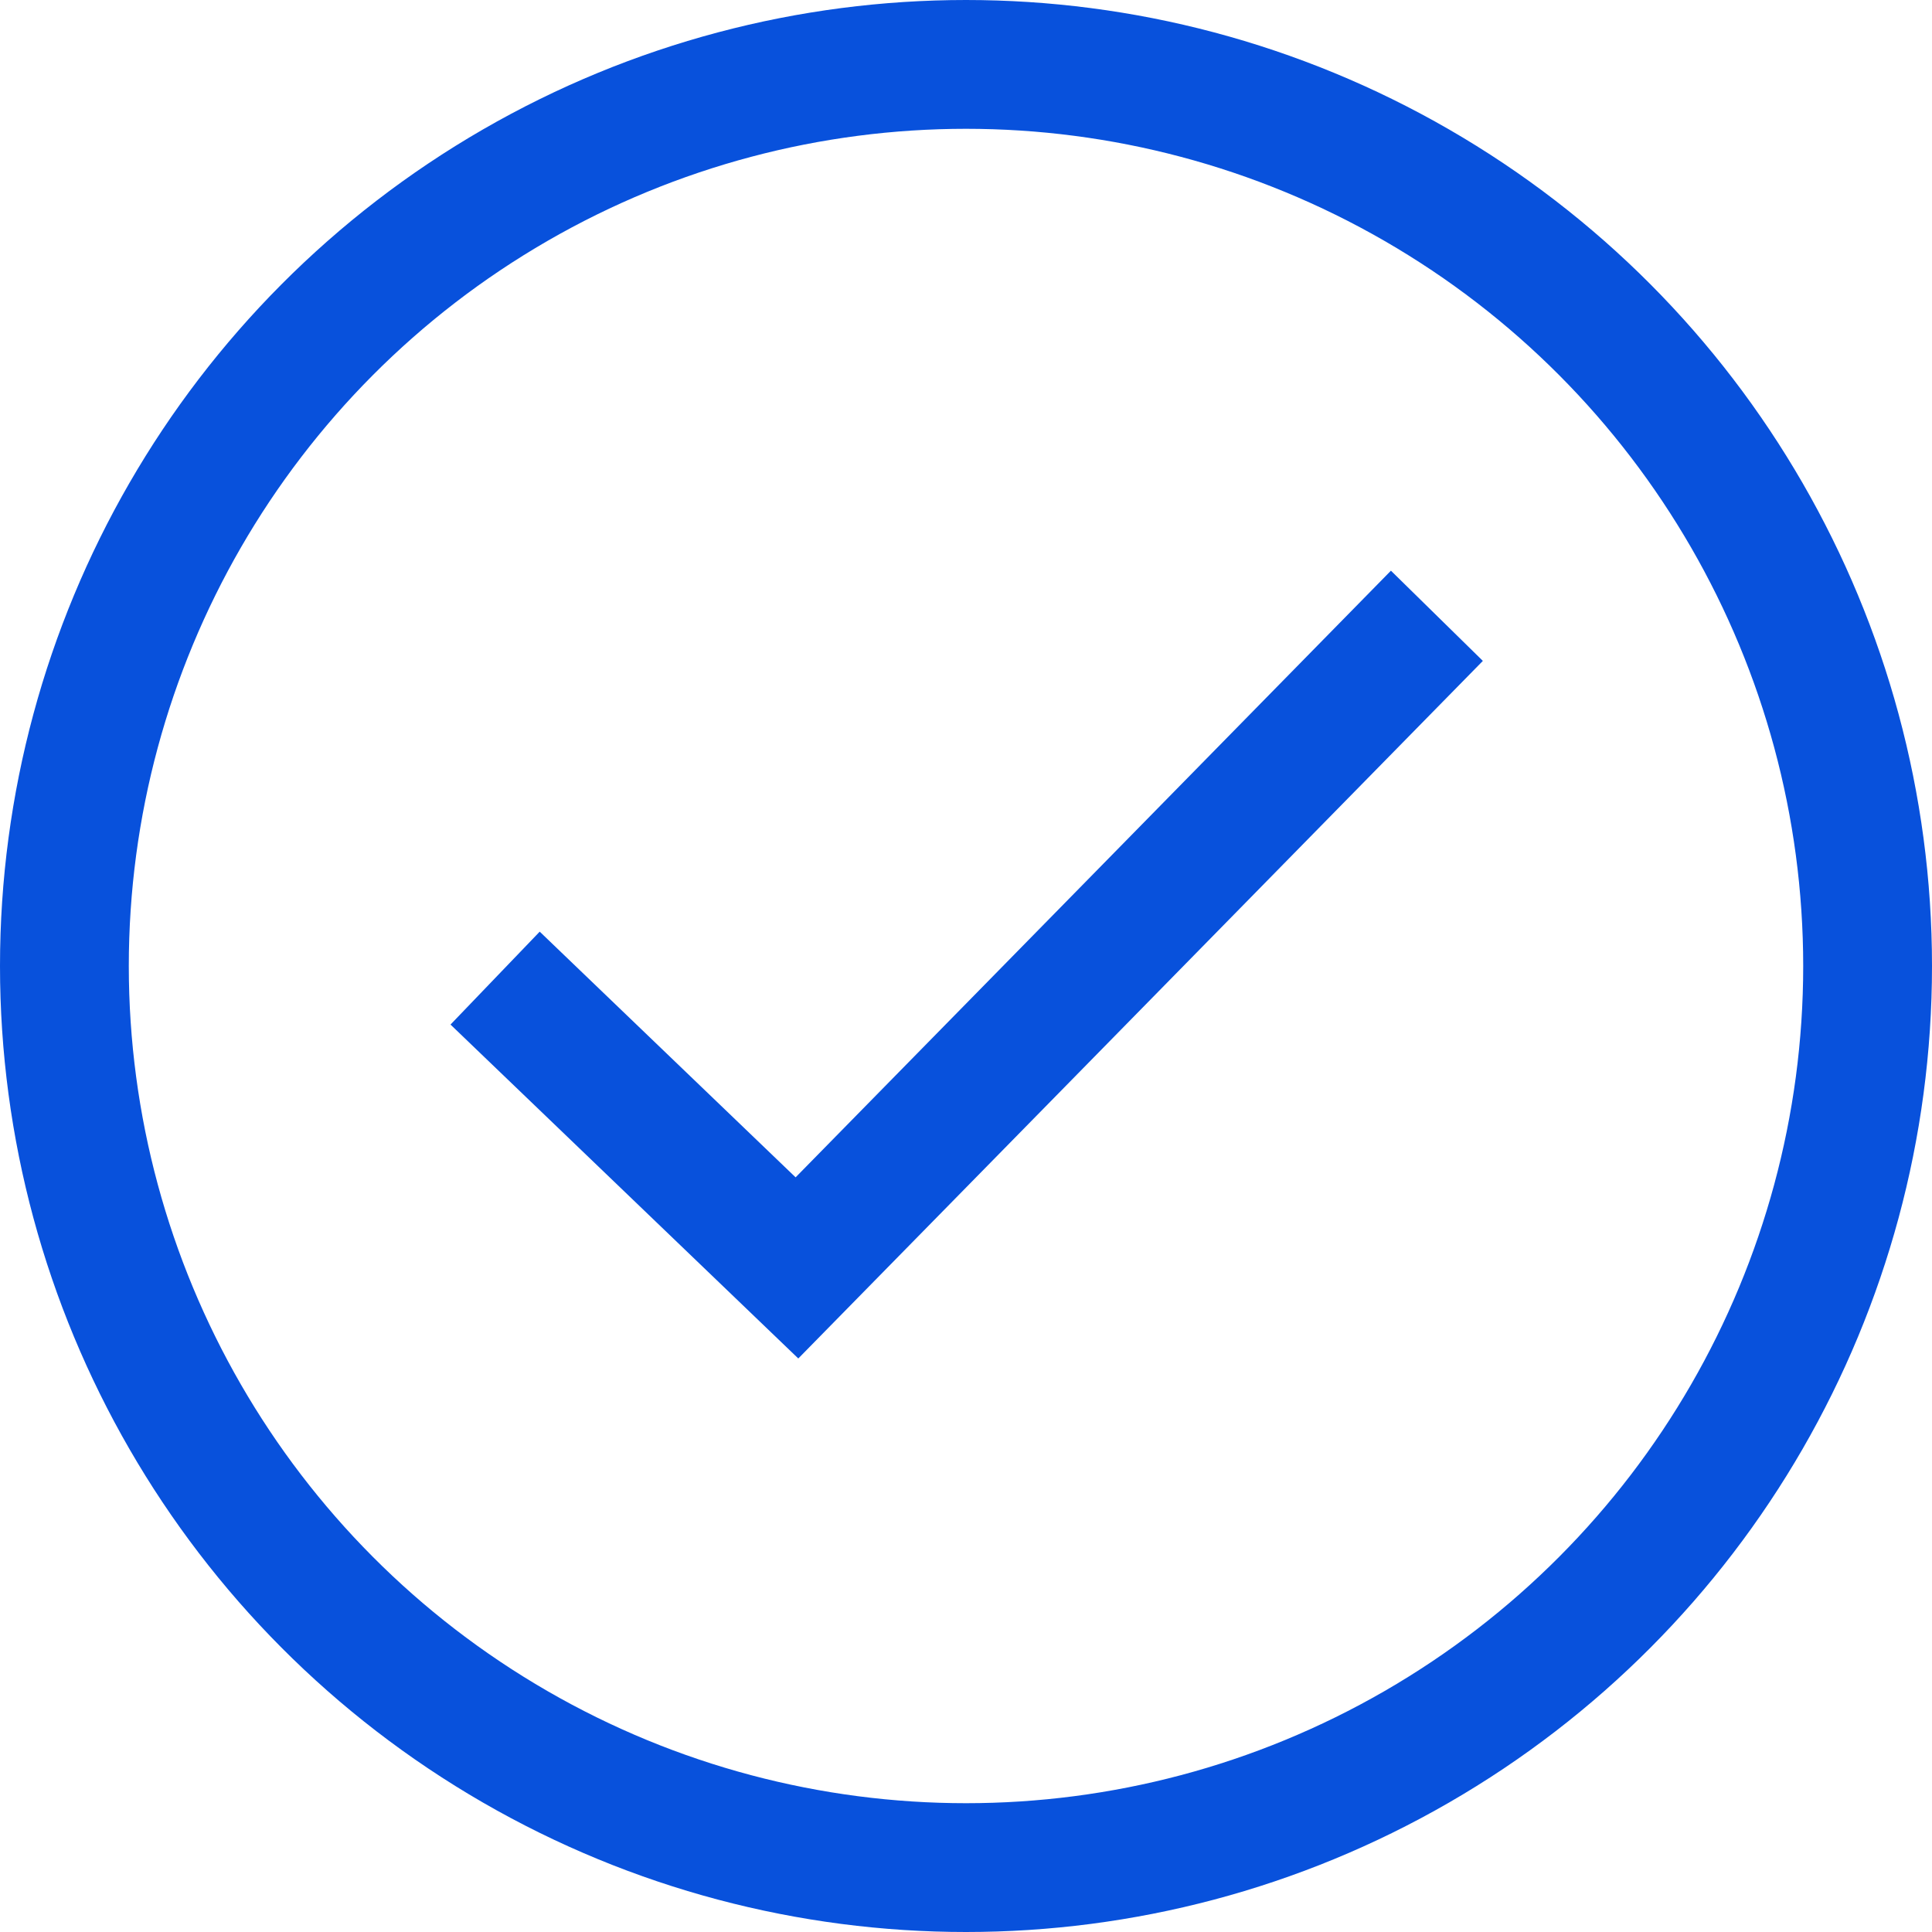 <?xml version="1.0" encoding="UTF-8"?> <svg xmlns="http://www.w3.org/2000/svg" width="30" height="30" viewBox="0 0 30 30" fill="none"><circle cx="15" cy="15" r="14" stroke="#0851DC" stroke-width="2"></circle><path d="M7.688 15.188L12.375 19.688L22.312 9.562" stroke="#0851DC" stroke-width="2"></path></svg> 
